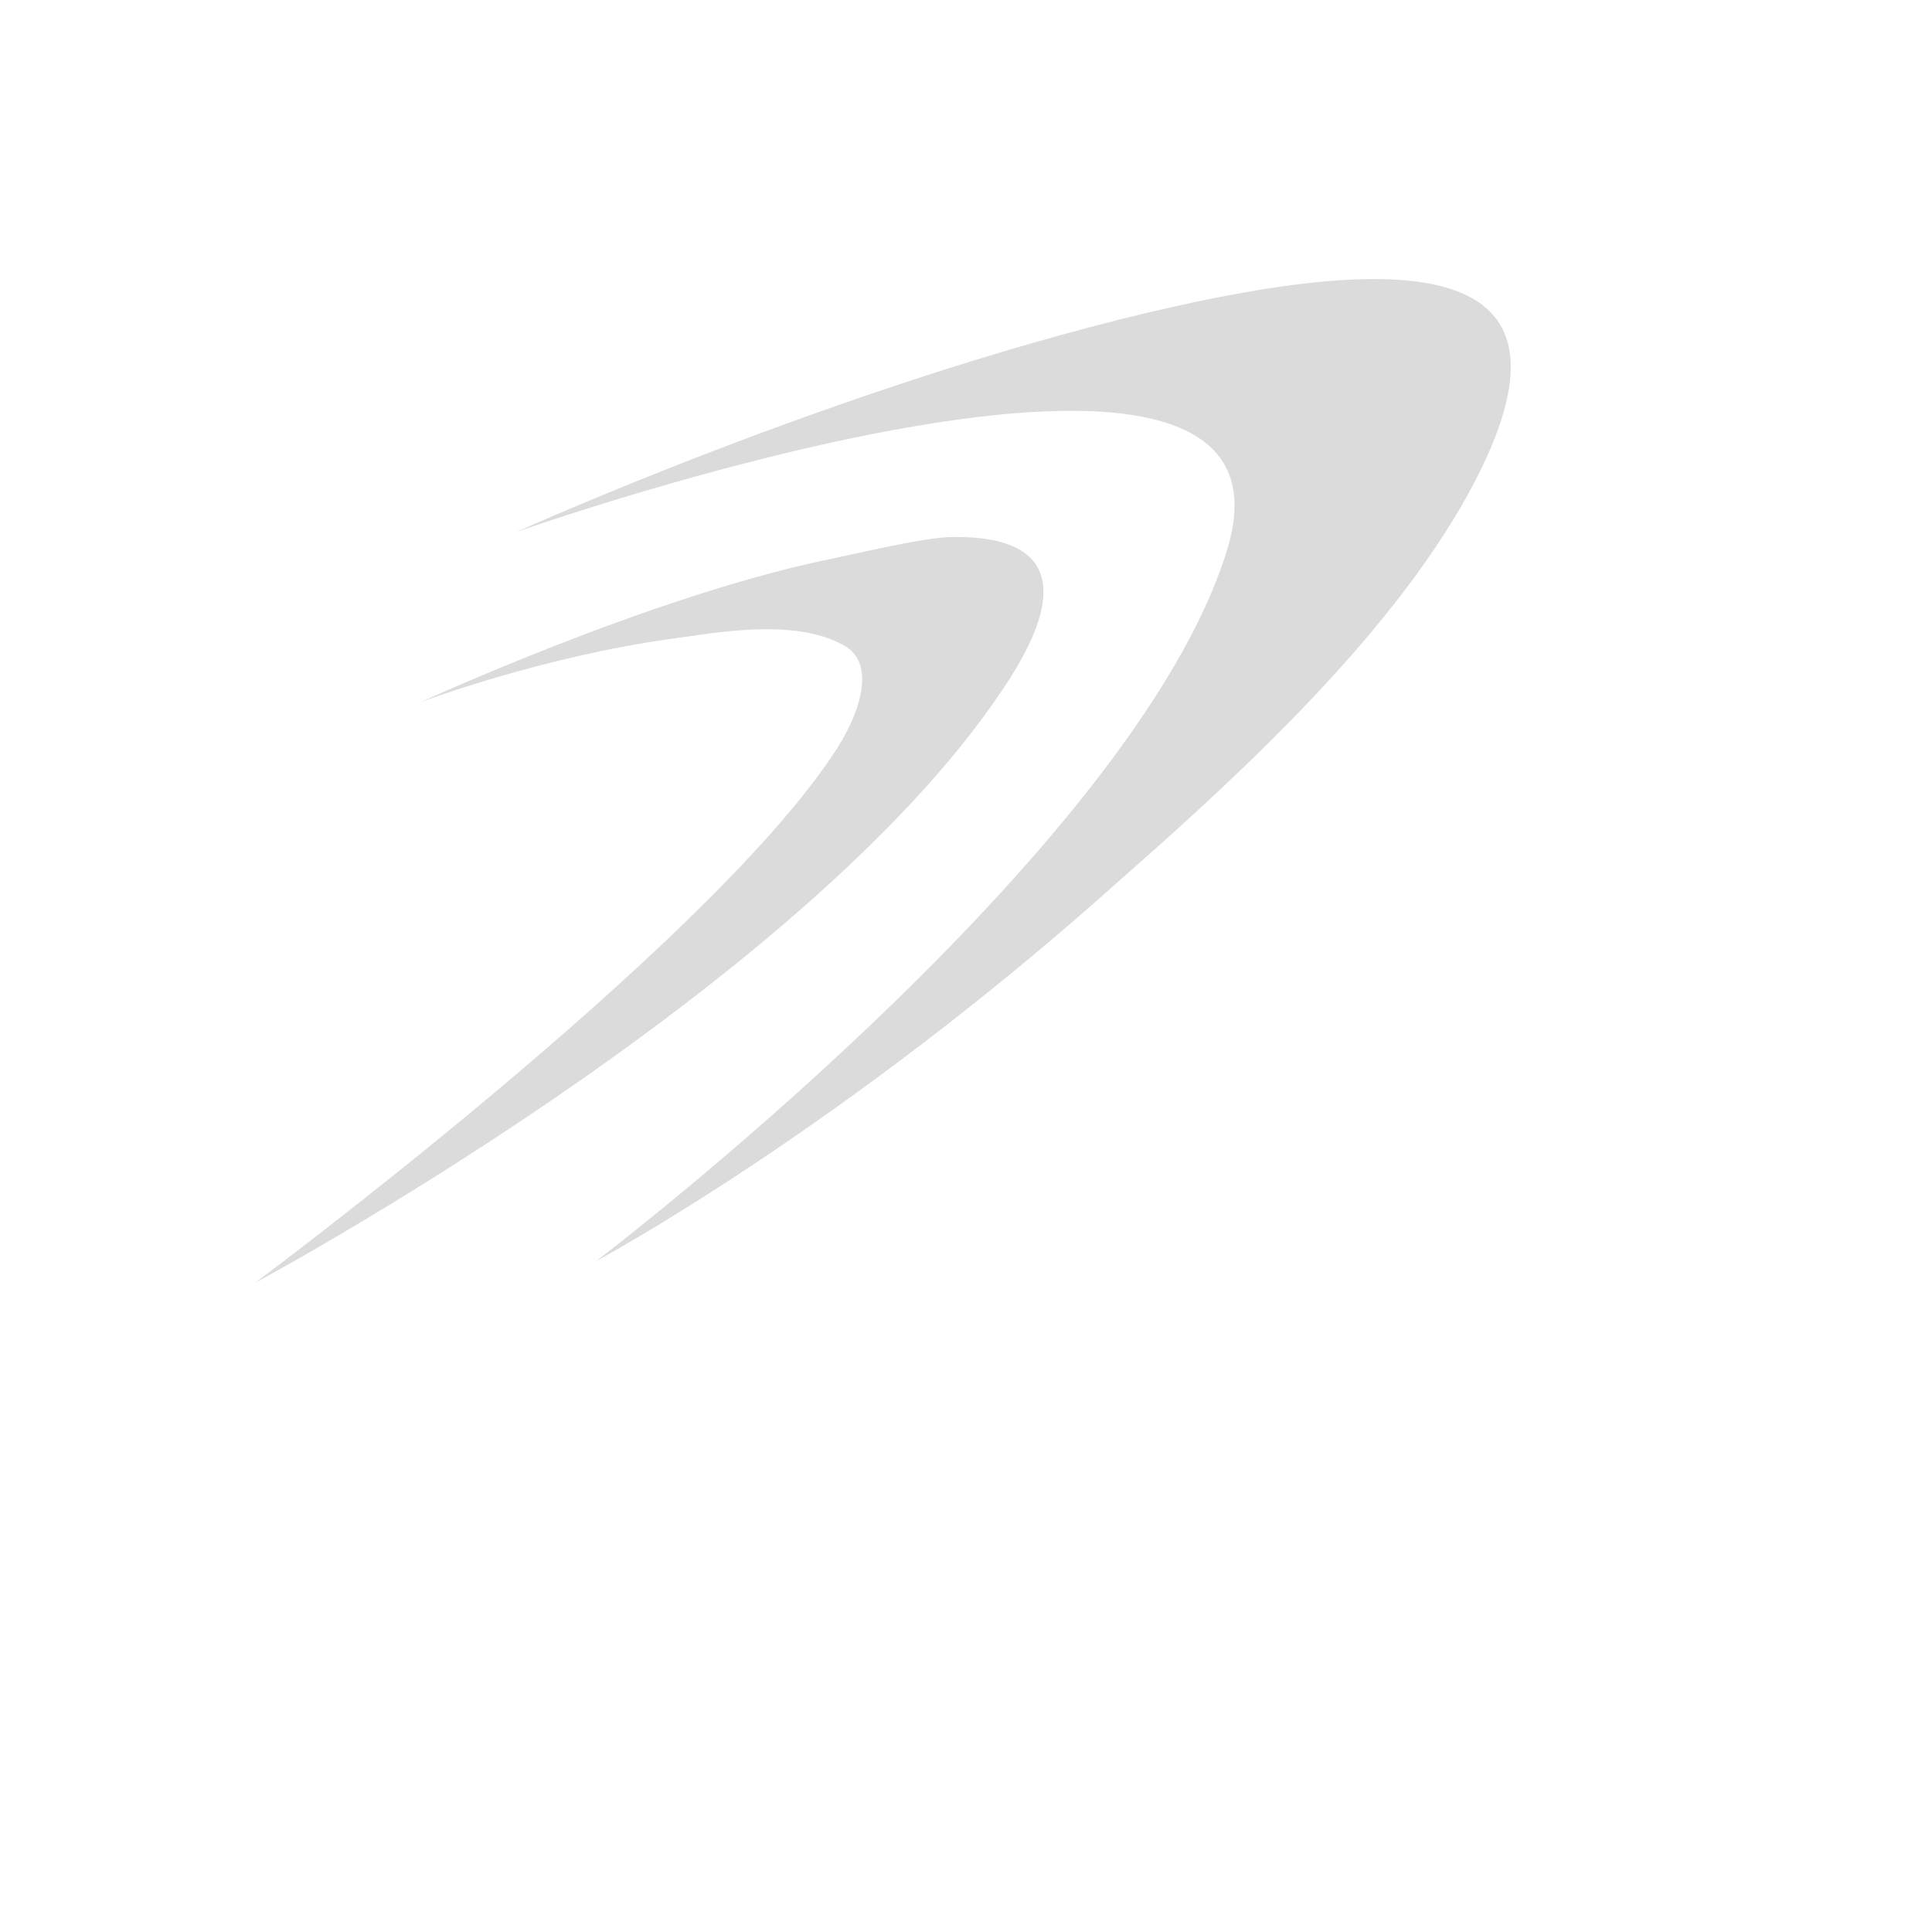 <?xml version="1.0" encoding="utf-8"?>
<!-- Generator: Adobe Illustrator 21.0.0, SVG Export Plug-In . SVG Version: 6.00 Build 0)  -->
<svg version="1.1" id="图层_1" xmlns="http://www.w3.org/2000/svg" xmlns:xlink="http://www.w3.org/1999/xlink" x="0px" y="0px"
	 viewBox="0 0 150 150" style="enable-background:new 0 0 150 150;" xml:space="preserve">
<style type="text/css">
	.st0{fill:#DBDBDB;}
</style>
<path class="st0" d="M40.1,41.3c0,0,25-11.3,48.9-17c19.8-4.7,34.6-4.6,25.6,12.9c-5.8,11.3-17.7,22.4-27.5,31
	C65.4,87.7,46.3,97.9,46.3,97.9s41.9-31.8,49-55.3C102.3,19.3,40.1,41.3,40.1,41.3z"/>
<path class="st0" d="M32.7,54.5c0,0,17.6-8.1,31.3-11c2.9-0.6,7.4-1.7,9.7-1.8c7.6-0.2,9.8,3.5,4.1,11.9c-15.6,23.3-58,46-58,46
	s34.6-25.7,44.8-40.9c2.2-3.2,3.5-7.2,0.9-8.6c-3.9-2.2-10.3-0.9-13.4-0.5C42,51,32.7,54.5,32.7,54.5z"/>
</svg>

